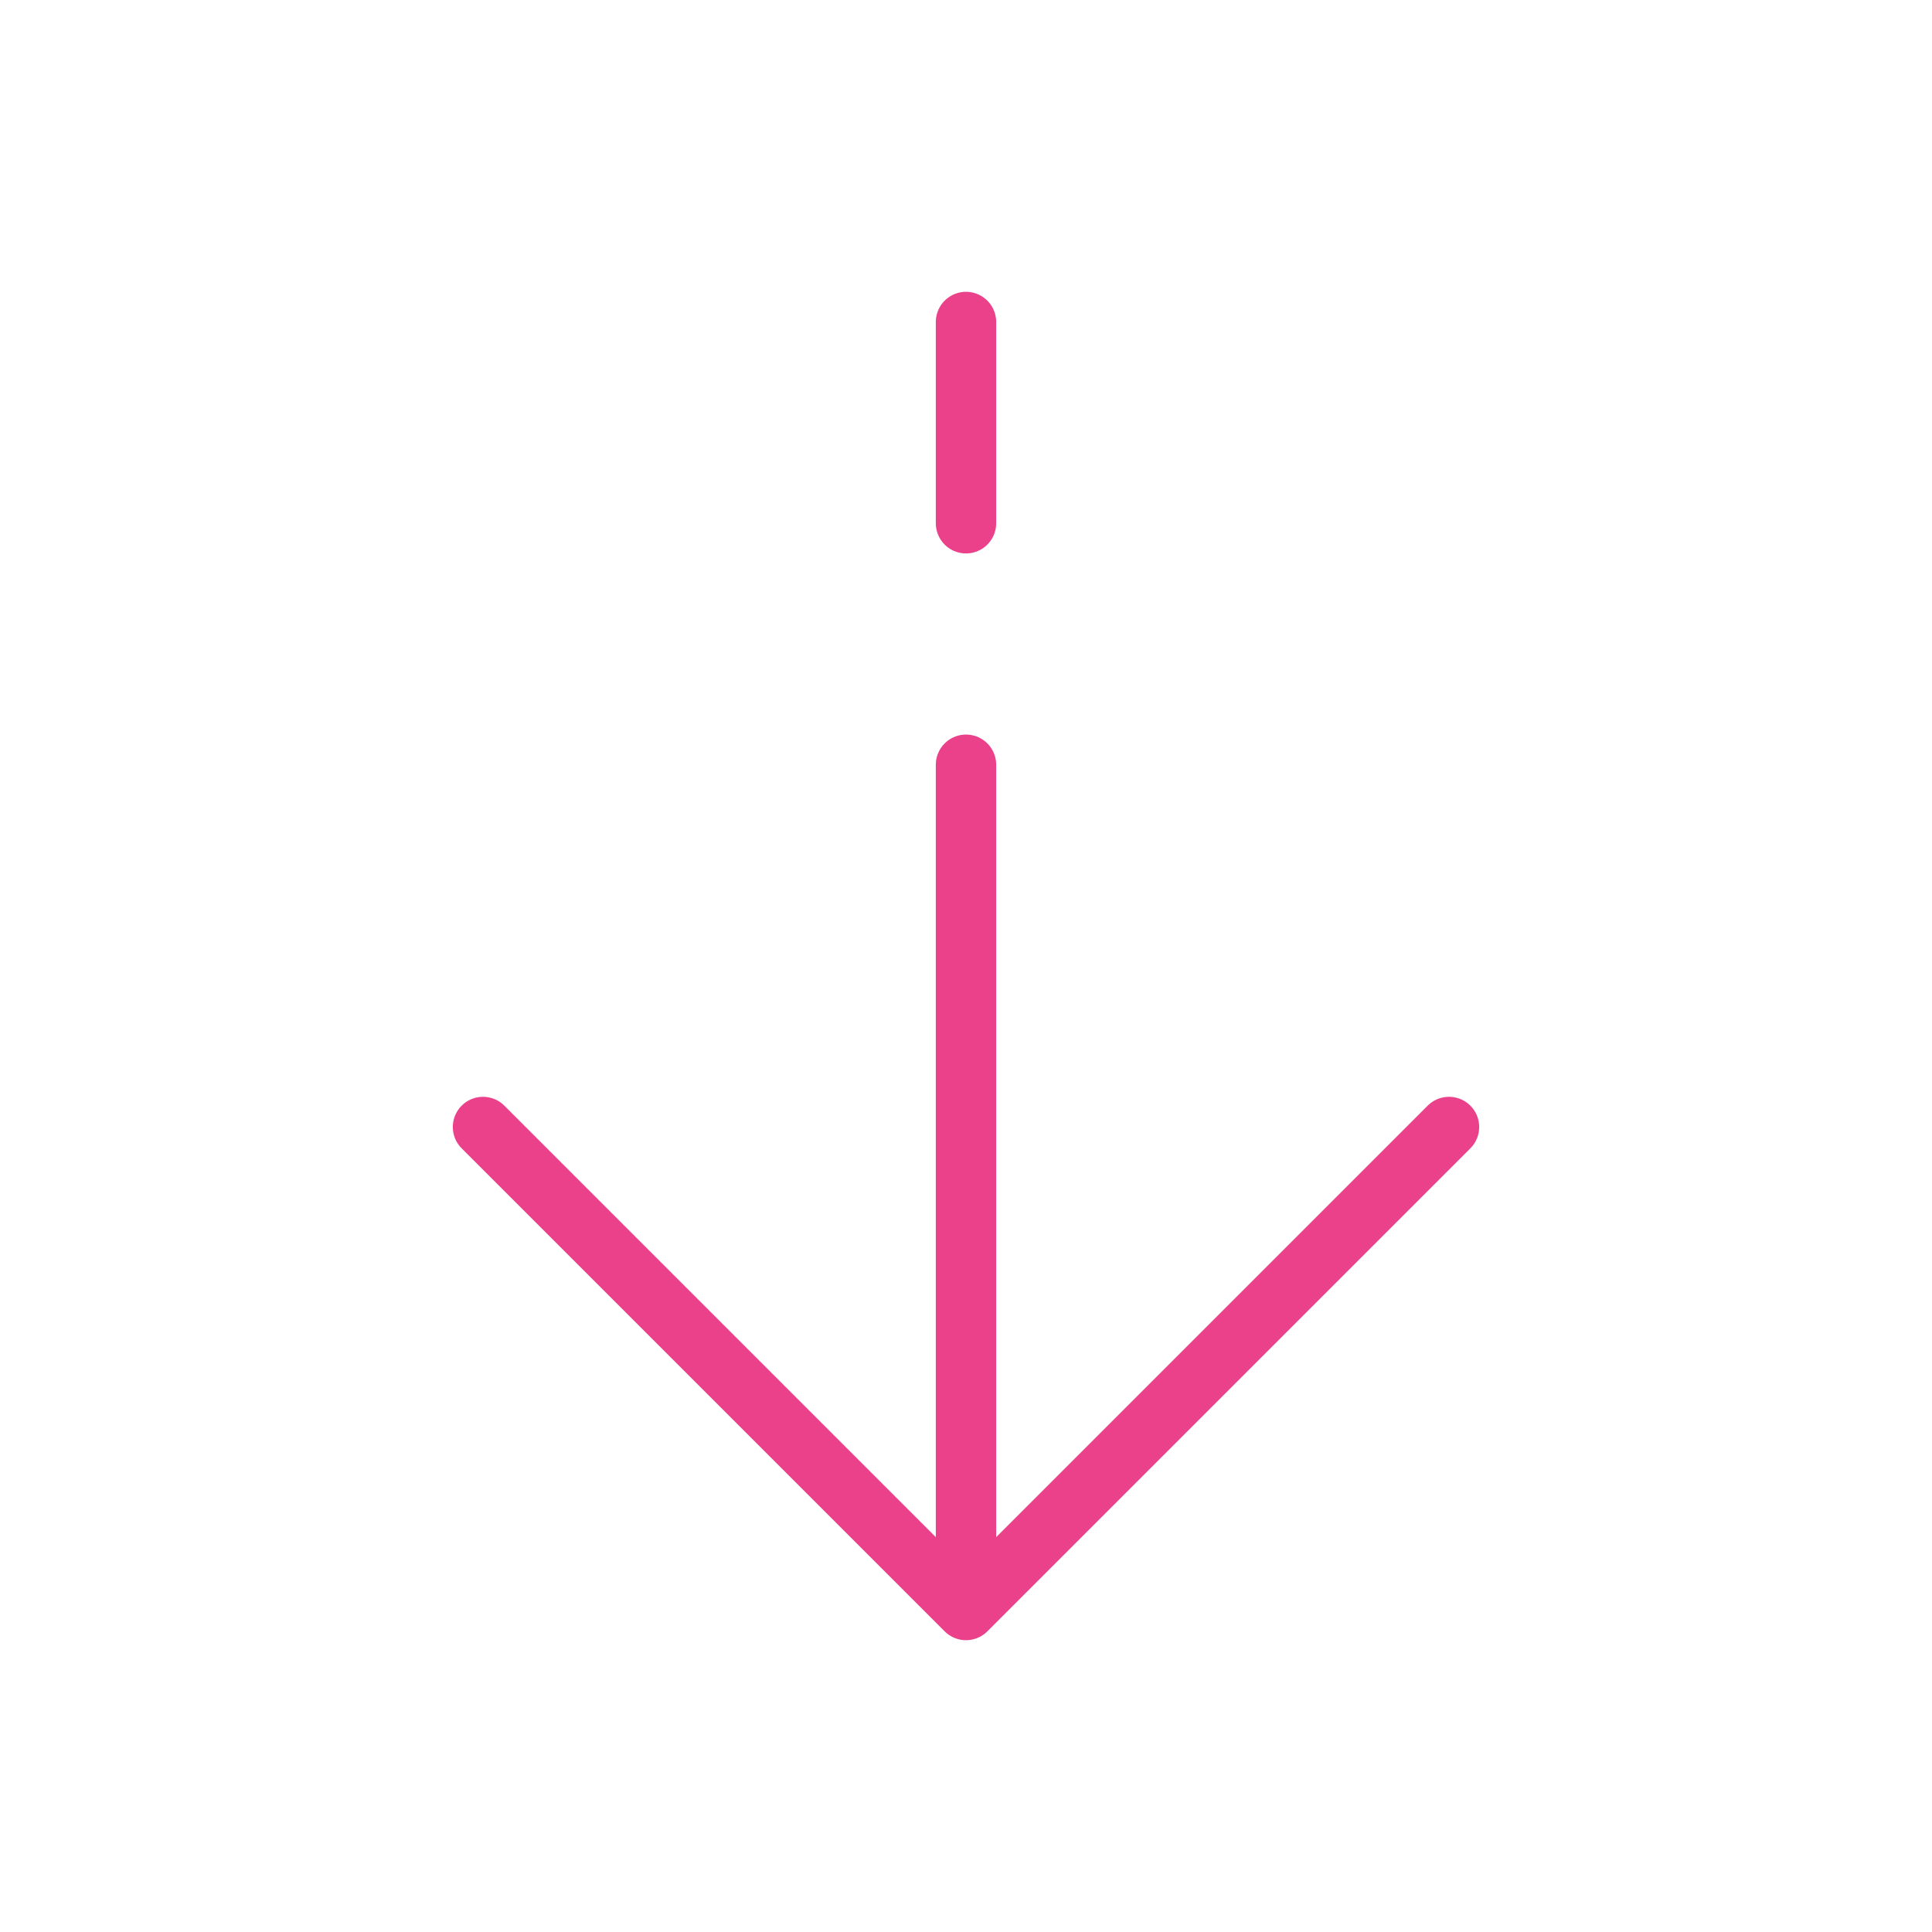 <svg width="48" height="48" viewBox="0 0 48 48" fill="none" xmlns="http://www.w3.org/2000/svg">
<path d="M24 40L12 28M24 40L36 28M24 40V19" stroke="#EB418A" stroke-width="1.5" stroke-linecap="round" stroke-linejoin="round"/>
<path d="M24 8V13" stroke="#EB418A" stroke-width="1.5" stroke-linecap="round" stroke-linejoin="round"/>
</svg>
